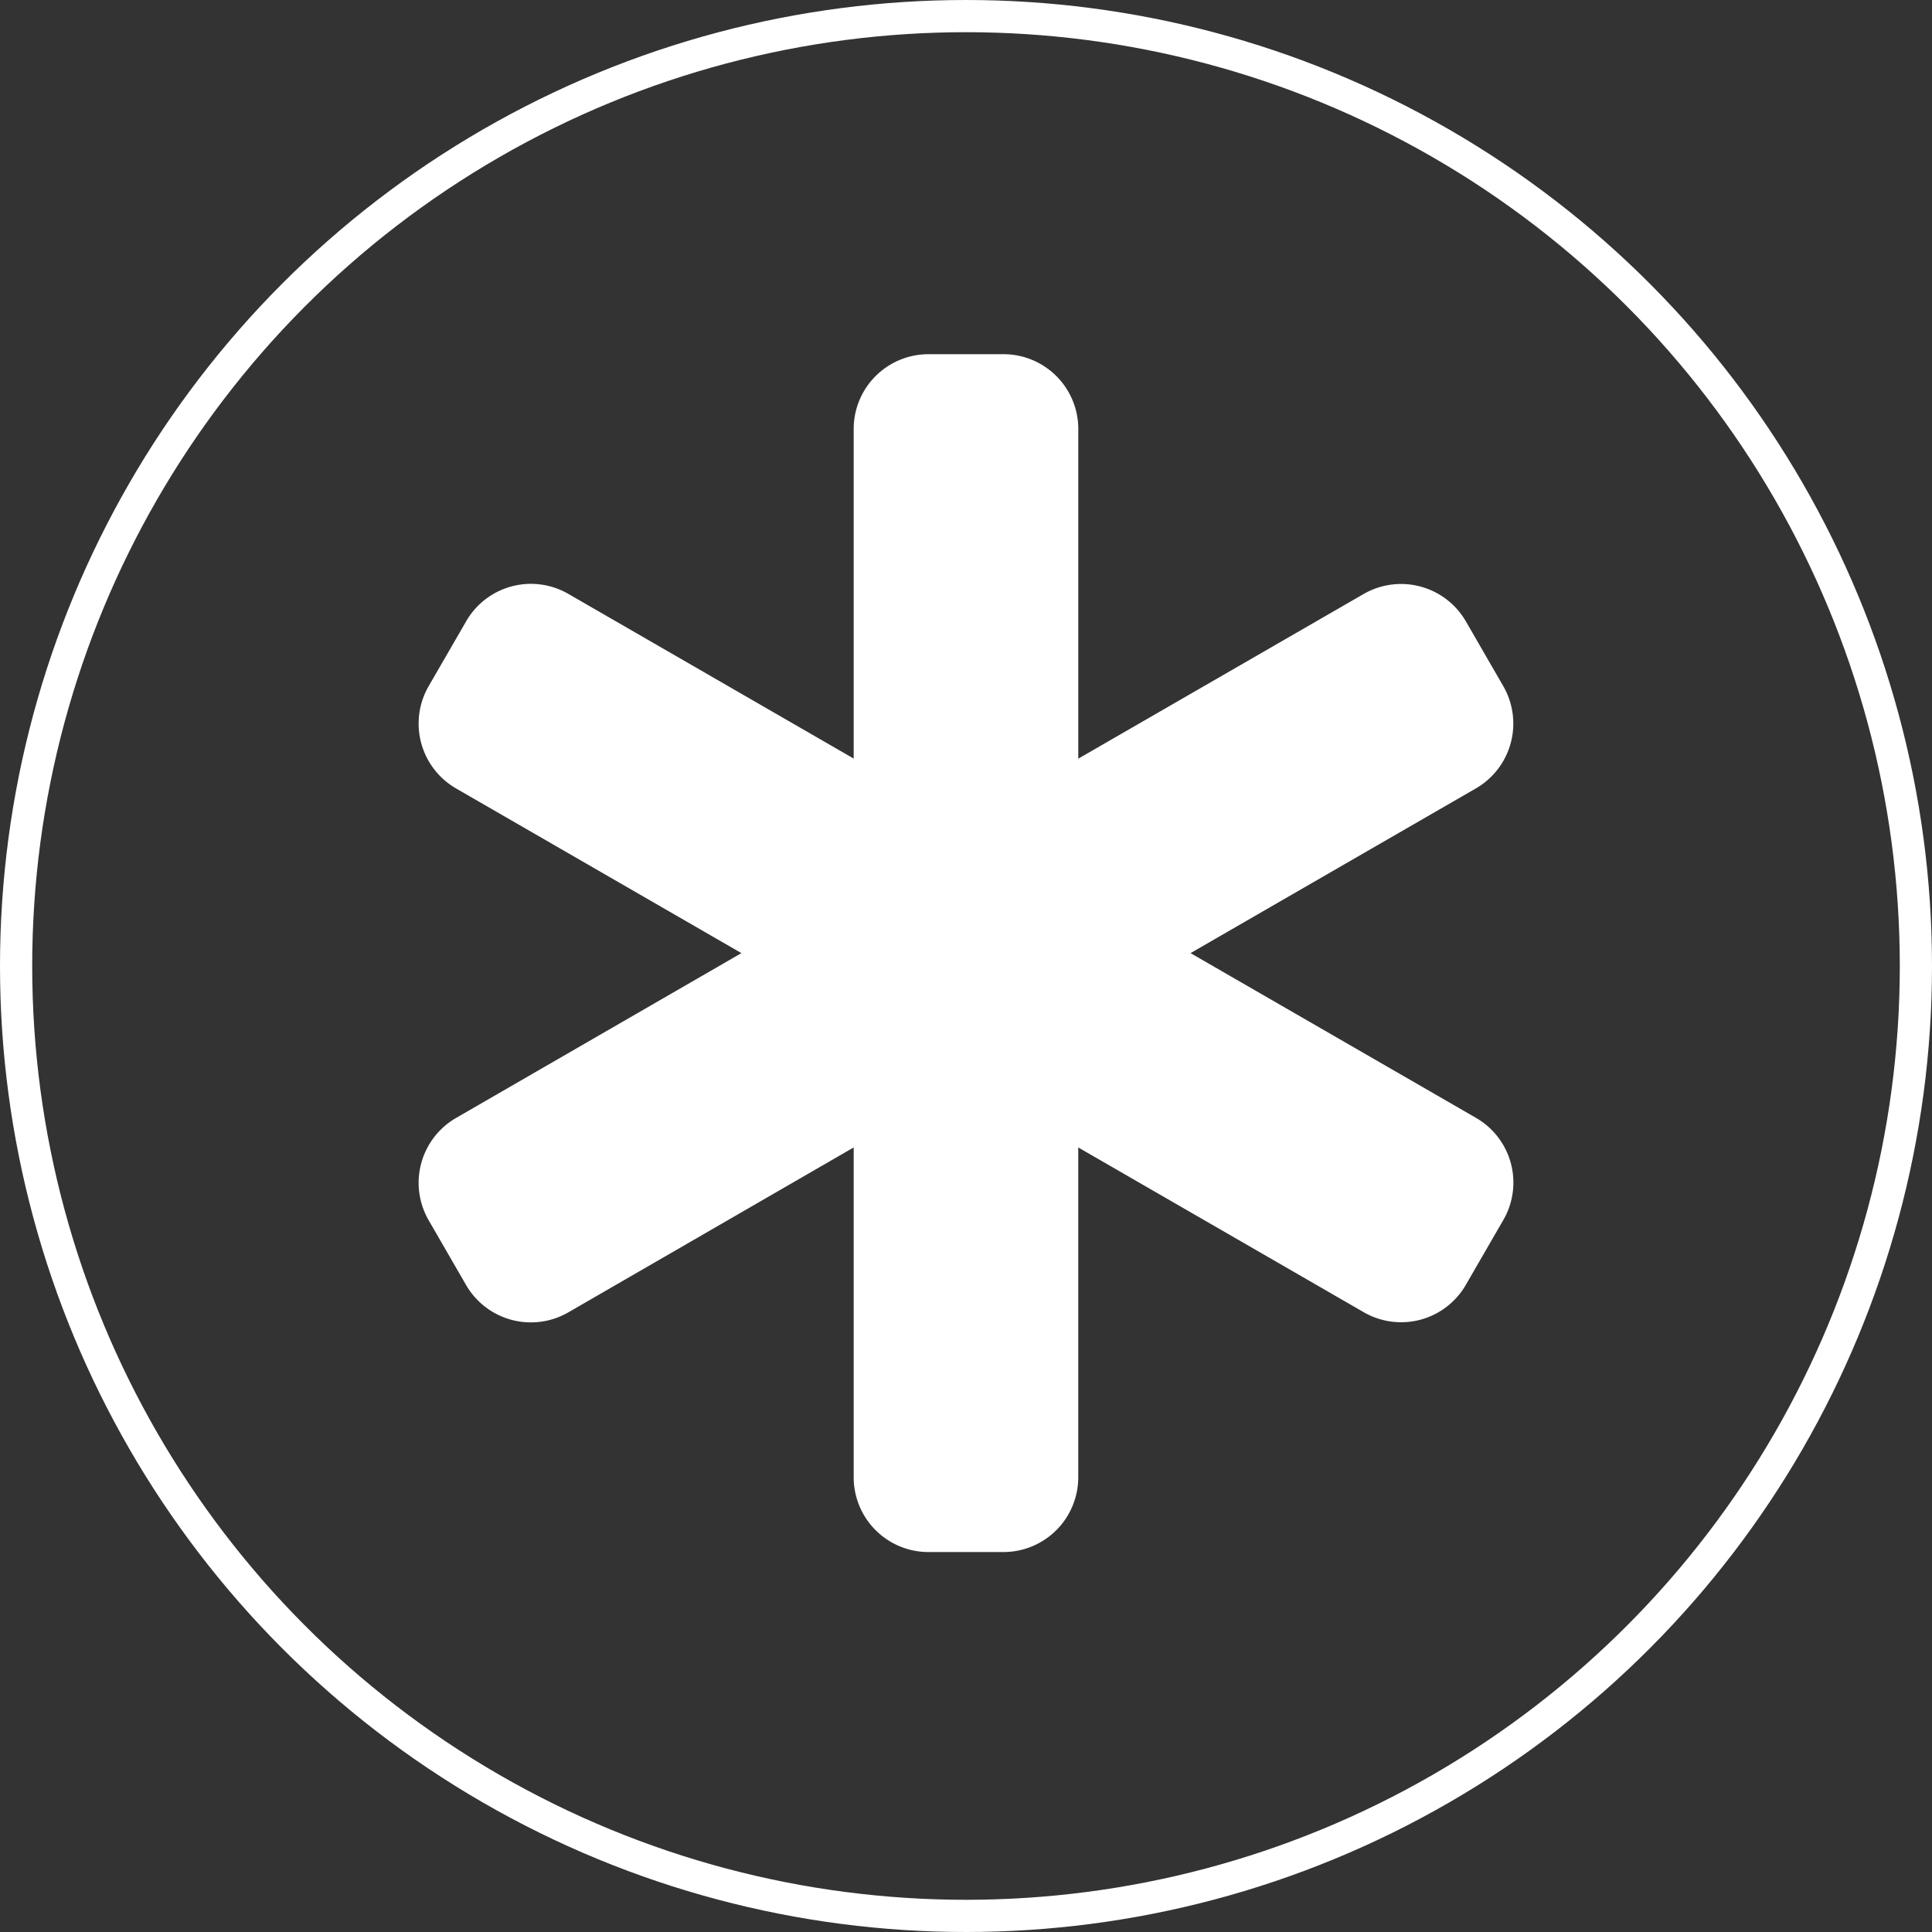 <svg xmlns="http://www.w3.org/2000/svg" width="60" height="60" viewBox="0 0 60 60">
  <rect x="0" y="0" width="60" height="60" fill="#333333" stroke="none"/>
  <g id="グループ_5019" data-name="グループ 5019" transform="translate(-33 -6176)">
    <g id="グループ_1503" data-name="グループ 1503" transform="translate(-314 2016)">
      <g id="楕円形_4" data-name="楕円形 4" transform="translate(347 4160)" fill="none" stroke="#fff" stroke-width="1">
        <circle cx="30" cy="30" r="30" stroke="none"/>
        <circle cx="30" cy="30" r="29.5" fill="none"/>
      </g>
    </g>
    <path id="パス_4062" data-name="パス 4062" d="M35.533,2.325A2.322,2.322,0,0,1,37.858,0h2.325a2.322,2.322,0,0,1,2.325,2.325V12.561L51.37,7.447a2.326,2.326,0,0,1,3.175.85l1.162,2.012a2.326,2.326,0,0,1-.85,3.175L45.994,18.6l8.863,5.115a2.319,2.319,0,0,1,.85,3.175L54.545,28.9a2.319,2.319,0,0,1-3.175.85l-8.863-5.115V34.872A2.322,2.322,0,0,1,40.182,37.2H37.858a2.322,2.322,0,0,1-2.325-2.325V24.635L26.67,29.757a2.326,2.326,0,0,1-3.175-.85l-1.162-2.012a2.326,2.326,0,0,1,.85-3.175L32.046,18.6l-8.863-5.115a2.326,2.326,0,0,1-.85-3.175L23.495,8.3a2.321,2.321,0,0,1,3.175-.857l8.863,5.115Z" transform="translate(23.979 6187)" fill="#fff"/>
  </g>
</svg>
